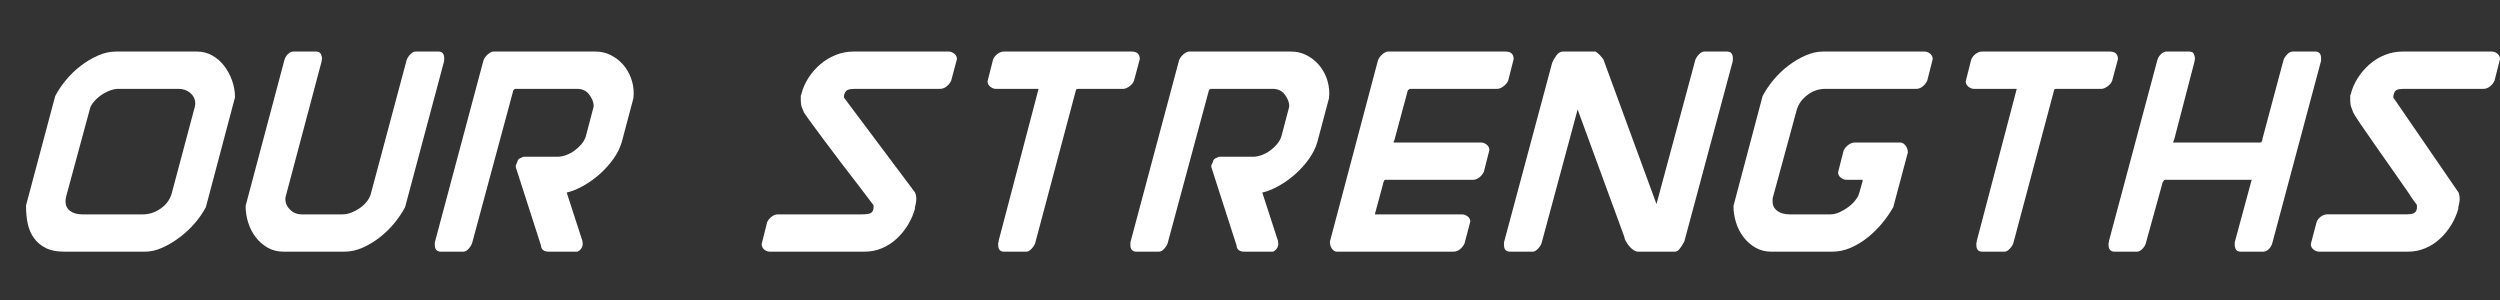 <?xml version="1.0" encoding="UTF-8"?><svg id="b" xmlns="http://www.w3.org/2000/svg" viewBox="0 0 384.012 46.109"><rect x="0" y="0" width="384.012" height="46.109" fill="#333333" stroke="none"/><g id="c"><path d="M9.827,38.657c-1.149,0-2.096-.194-2.841-.582-.745-.388-1.343-.9-1.793-1.537-.45-.636-.761-1.366-.932-2.189-.171-.822-.256-1.653-.256-2.492v-.326l4.471-16.767c.435-.838.993-1.669,1.677-2.492.683-.822,1.444-1.552,2.282-2.189.838-.636,1.715-1.156,2.632-1.56.916-.403,1.84-.605,2.771-.605h12.436c.838,0,1.614.202,2.329.605.714.404,1.327.939,1.84,1.607.512.668.915,1.421,1.211,2.259.295.838.442,1.693.442,2.562l-4.471,16.86c-.435.838-1.009,1.669-1.723,2.492-.715.823-1.498,1.553-2.352,2.189-.854.637-1.731,1.157-2.632,1.56-.901.404-1.77.605-2.608.605h-12.482ZM10.2,30.041c-.093.373-.14.668-.14.885,0,.621.233,1.111.699,1.467.466.357,1.102.536,1.91.536h9.315c.932,0,1.824-.295,2.678-.885.854-.589,1.421-1.351,1.7-2.282l3.54-13.274v.093c0-.062.007-.124.023-.186.015-.062.023-.124.023-.186.031-.031.047-.124.047-.279,0-.652-.249-1.195-.745-1.63-.497-.434-1.103-.652-1.816-.652h-9.269c-.435,0-.901.101-1.397.303-.497.202-.955.459-1.374.769-.419.311-.776.652-1.071,1.025-.295.373-.474.73-.536,1.071l-3.586,13.228Z" fill="#fff"/><path d="M43.548,38.657c-.901,0-1.708-.202-2.422-.605-.715-.403-1.327-.939-1.84-1.607-.512-.667-.901-1.421-1.164-2.259-.264-.838-.396-1.692-.396-2.562l5.962-22.403c.093-.341.271-.644.536-.908.263-.263.551-.396.862-.396h3.447c.373,0,.621.124.745.373.124.249.186.497.186.745,0,.031-.031.202-.093.512l-5.449,20.493v-.047c-.031.156-.055.279-.07.373-.016.093-.023.156-.023.186,0,.621.24,1.172.722,1.653.481.482,1.094.722,1.84.722h6.195c.496,0,.985-.1,1.467-.303.481-.202.924-.45,1.327-.745.403-.295.745-.629,1.025-1.001.279-.373.466-.745.559-1.118l5.496-20.54c.093-.279.279-.566.559-.862.279-.295.559-.442.838-.442h3.493c.589,0,.885.357.885,1.071,0,.311-.016.482-.047.512l-5.962,22.31c-.435.838-.994,1.669-1.677,2.492-.683.823-1.437,1.553-2.259,2.189-.823.637-1.693,1.157-2.608,1.56-.916.404-1.84.605-2.771.605h-9.362Z" fill="#fff"/><path d="M79.225,25.662v-.279l.279-.605-.047.093c.062-.279.202-.466.419-.559.217-.093.388-.17.512-.233h5.216c.435,0,.885-.085,1.351-.256.466-.17.9-.403,1.304-.699.403-.295.76-.629,1.071-1.001.31-.373.528-.76.652-1.164l1.164-4.425v.093l.047-.419c-.031-.559-.264-1.125-.699-1.7-.435-.574-1.056-.862-1.863-.862h-9.408c-.156,0-.279.078-.373.233l-6.334,23.474c-.093.279-.272.567-.536.862-.264.296-.536.443-.815.443h-3.447c-.622,0-.932-.357-.932-1.071,0-.31.015-.481.047-.512l7.406-27.712c.093-.341.31-.667.652-.978.341-.31.652-.466.931-.466h15.649c.838,0,1.614.179,2.329.536.714.357,1.335.831,1.863,1.421.528.59.939,1.274,1.234,2.049.295.776.442,1.583.442,2.422l-.047.745-1.77,6.66c-.249.901-.683,1.786-1.304,2.655-.622.87-1.327,1.653-2.119,2.352-.792.699-1.63,1.297-2.515,1.793-.885.497-1.731.838-2.538,1.025l2.422,7.452v.186c0,.031.007.07.023.116.015.047.023.086.023.116l-.047.326c-.093.373-.342.668-.745.885h-4.425c-.715,0-1.118-.295-1.211-.885l.047.047-3.912-12.156Z" fill="#fff"/><path d="M134.183,31.811v-.28c-.901-1.18-1.677-2.204-2.329-3.074-.776-.993-1.63-2.103-2.562-3.33-.932-1.226-1.809-2.391-2.631-3.493-.823-1.102-1.53-2.057-2.119-2.864-.59-.807-.932-1.288-1.025-1.444l-.326-.792c-.124-.248-.186-.699-.186-1.351v-.326c0-.186.015-.295.047-.326v.093c0-.031.007-.062.023-.093.015-.031.023-.062.023-.093.217-.869.582-1.7,1.095-2.492.512-.792,1.125-1.49,1.84-2.096.714-.605,1.506-1.078,2.375-1.421.869-.341,1.77-.512,2.701-.512h14.625c.279,0,.559.109.838.326.279.218.419.497.419.838l-.885,3.307c-.156.342-.389.637-.699.885-.311.249-.637.373-.978.373h-12.901c-.715,0-1.172.063-1.374.186-.202.125-.349.326-.443.605v-.047c-.031.156-.055.272-.07.349-.016.078-.023.132-.023.163,0,.063.031.124.093.186l10.852,14.485c.093.249.147.443.163.582.015.14.023.272.023.396,0,.342-.078.823-.233,1.444h.047c-.249.901-.613,1.747-1.094,2.538-.482.792-1.056,1.498-1.723,2.119-.668.622-1.421,1.111-2.259,1.467-.838.357-1.723.536-2.655.536h-14.578c-.311,0-.598-.108-.862-.326-.264-.217-.396-.496-.396-.838l.838-3.353c.155-.341.388-.629.699-.862.31-.233.636-.349.978-.349h12.808c.652,0,1.102-.054,1.351-.163.248-.108.403-.303.466-.582.031-.031.047-.155.047-.373Z" fill="#fff"/><path d="M159.008,37.353c-.093.279-.279.567-.559.862-.28.296-.544.443-.792.443h-3.447c-.59,0-.885-.357-.885-1.071v-.279c0,.093.031-.015.093-.326l-.047.093,6.148-23.381c0-.031-.016-.047-.047-.047h-6.521c-.279,0-.559-.108-.838-.326-.279-.217-.419-.496-.419-.838l.838-3.307c.124-.341.349-.636.675-.885.326-.248.659-.373,1.001-.373h19.608c.838,0,1.258.389,1.258,1.164l-.885,3.307c-.125.342-.365.637-.722.885-.357.249-.66.373-.908.373h-6.847c-.093,0-.186.008-.279.023-.093.016-.156.101-.186.256l-6.241,23.428Z" fill="#fff"/><path d="M186.068,25.662v-.279l.279-.605-.047.093c.062-.279.202-.466.419-.559.217-.093.388-.17.512-.233h5.216c.434,0,.885-.085,1.351-.256.466-.17.9-.403,1.304-.699.403-.295.76-.629,1.071-1.001.31-.373.528-.76.652-1.164l1.164-4.425v.093l.047-.419c-.031-.559-.264-1.125-.699-1.7-.435-.574-1.056-.862-1.863-.862h-9.408c-.156,0-.279.078-.373.233l-6.334,23.474c-.093.279-.272.567-.536.862-.264.296-.536.443-.815.443h-3.447c-.621,0-.932-.357-.932-1.071,0-.31.015-.481.047-.512l7.406-27.712c.093-.341.31-.667.652-.978.341-.31.652-.466.932-.466h15.649c.838,0,1.614.179,2.329.536.714.357,1.335.831,1.863,1.421.528.59.939,1.274,1.234,2.049.295.776.443,1.583.443,2.422l-.047.745-1.77,6.66c-.249.901-.683,1.786-1.304,2.655-.621.87-1.327,1.653-2.119,2.352-.792.699-1.63,1.297-2.515,1.793-.885.497-1.731.838-2.538,1.025l2.422,7.452v.186c0,.031.007.07.023.116.015.047.023.086.023.116l-.047.326c-.093.373-.342.668-.745.885h-4.425c-.715,0-1.118-.295-1.211-.885l.047.047-3.912-12.156Z" fill="#fff"/><path d="M212.756,27.619c-.063,0-.116.063-.163.186-.047.125-.101.249-.163.373l.047-.047-1.258,4.658v.14h13.321c.31,0,.605.101.885.303.279.202.419.474.419.815l-.885,3.353c-.156.342-.389.637-.699.885-.311.249-.637.373-.978.373h-17.932c-.279,0-.528-.147-.745-.443-.218-.295-.326-.659-.326-1.094l7.359-27.759c.093-.341.31-.667.652-.978.341-.31.652-.466.932-.466h18.025c.838,0,1.257.389,1.257,1.164l-.838,3.307c-.156.342-.404.637-.745.885-.342.249-.652.373-.932.373h-13.367c-.093,0-.218.078-.373.233l-2.096,7.778v-.093c-.031.031-.047.063-.047.093v.047c-.031.031-.047.093-.047.186h13.46c.279,0,.559.109.838.326.279.218.419.497.419.838l-.838,3.307c-.156.342-.389.637-.699.885-.311.249-.637.373-.978.373h-13.507Z" fill="#fff"/><path d="M238.419,9.64c.124-.31.333-.675.629-1.094.295-.419.644-.629,1.048-.629h4.984c.248.156.473.342.675.559.202.218.38.435.536.652l8.151,22.217,5.962-22.123c.093-.279.28-.566.559-.862.279-.295.559-.442.838-.442h3.493c.589,0,.885.357.885,1.071,0,.311-.016.482-.047.512l-7.406,27.573c-.063.156-.125.264-.186.326-.125.249-.303.52-.536.815-.233.296-.474.443-.722.443h-5.636c-.249,0-.497-.085-.745-.256-.249-.17-.474-.38-.675-.629-.202-.248-.365-.489-.489-.722-.124-.233-.202-.427-.233-.582l.047.047-7.219-19.702-5.542,20.54c-.093.279-.279.567-.559.862-.279.296-.544.443-.792.443h-3.493c-.621,0-.932-.357-.932-1.071,0-.31.015-.481.047-.512l7.359-27.433Z" fill="#fff"/><path d="M280.383,13.646c-1.025,0-1.949.319-2.771.955-.823.637-1.359,1.374-1.607,2.212l-3.679,13.507c-.031.031-.047.124-.047.279v.373c0,.59.24,1.064.722,1.421.481.357,1.125.536,1.933.536h6.195c.466,0,.939-.109,1.421-.326.481-.217.932-.481,1.351-.792.419-.31.776-.652,1.071-1.025.295-.373.489-.714.582-1.025l.512-1.816c.031-.031.047-.124.047-.279v-.047h-2.469c-.311,0-.605-.108-.885-.326-.279-.217-.419-.496-.419-.838l.838-3.307c.155-.341.396-.636.722-.885.326-.248.659-.373,1.001-.373h7.033c.248,0,.496.148.745.443.248.295.373.66.373,1.094l-2.236,8.384c-.466.838-1.041,1.669-1.723,2.492-.683.823-1.437,1.56-2.259,2.212-.823.652-1.693,1.172-2.608,1.56-.916.389-1.84.582-2.771.582h-9.362c-.901,0-1.708-.202-2.422-.605-.715-.403-1.327-.939-1.84-1.607-.512-.667-.901-1.421-1.164-2.259-.264-.838-.396-1.692-.396-2.562l4.471-16.86c.434-.838.993-1.669,1.677-2.492.683-.822,1.444-1.552,2.282-2.189.838-.636,1.715-1.156,2.632-1.56.915-.403,1.824-.605,2.725-.605h15.556c.31,0,.597.109.862.326.263.218.396.497.396.838l-.838,3.307c-.156.342-.389.637-.699.885-.311.249-.637.373-.978.373h-13.973Z" fill="#fff"/><path d="M309.259,37.353c-.093.279-.279.567-.559.862-.28.296-.544.443-.792.443h-3.447c-.59,0-.885-.357-.885-1.071v-.279c0,.093.031-.015.093-.326l-.047.093,6.148-23.381c0-.031-.016-.047-.047-.047h-6.521c-.279,0-.559-.108-.838-.326-.279-.217-.419-.496-.419-.838l.838-3.307c.124-.341.349-.636.675-.885.326-.248.659-.373,1.001-.373h19.608c.838,0,1.258.389,1.258,1.164l-.885,3.307c-.125.342-.365.637-.722.885-.357.249-.66.373-.908.373h-6.847c-.093,0-.186.008-.279.023-.093.016-.156.101-.186.256l-6.241,23.428Z" fill="#fff"/><path d="M349.035,37.353c-.093.342-.272.645-.536.908-.264.264-.552.396-.862.396h-3.447c-.373,0-.622-.116-.745-.349-.125-.233-.186-.489-.186-.768s.015-.434.047-.466l2.562-9.455h-13.321c-.063,0-.132.055-.21.163-.078.109-.148.226-.21.349l.047-.047-2.562,9.269c-.062.279-.233.567-.512.862-.279.296-.559.443-.838.443h-3.447c-.621,0-.932-.357-.932-1.071v-.279c0,.093.031-.015.093-.326l-.047.093,7.452-27.852c.093-.341.279-.644.559-.908.279-.263.559-.396.838-.396h3.493c.373,0,.613.124.722.373.108.249.163.497.163.745,0,.031-.031.202-.093.512l-3.167,12.156v-.14c0,.031-.008.055-.023.07-.016.016-.023.039-.023.07-.031.031-.047.093-.047.186h13.367c.124,0,.202-.047.233-.14.031-.093.077-.202.14-.326h-.047l3.26-12.203c.093-.279.279-.566.559-.862.28-.295.559-.442.838-.442h3.493c.589,0,.885.357.885,1.071,0,.311-.016.482-.047.512l-7.452,27.852ZM345.867,27.619v.047c0-.031.015-.047.047-.047h-.047Z" fill="#fff"/><path d="M371.204,32.183c.031-.031.047-.155.047-.373v-.326c-.093-.124-.249-.333-.466-.629-.218-.295-.482-.691-.792-1.188-.652-.932-1.444-2.065-2.375-3.4-.932-1.335-1.84-2.631-2.725-3.889-.885-1.258-1.653-2.367-2.306-3.33-.652-.962-1.025-1.552-1.118-1.77l-.279-.745c-.125-.248-.186-.699-.186-1.351v-.326c0-.186.015-.295.047-.326v.093c0-.031.007-.062.023-.093.015-.031.023-.062.023-.093.217-.869.582-1.7,1.094-2.492.512-.792,1.118-1.49,1.816-2.096.699-.605,1.482-1.078,2.352-1.421.869-.341,1.785-.512,2.748-.512h13.647c.31,0,.598.109.862.326.263.218.396.497.396.838l-.838,3.307c-.156.342-.389.637-.699.885-.311.249-.637.373-.978.373h-12.016c-.715,0-1.172.063-1.374.186-.202.125-.334.326-.396.605v-.047c-.031.156-.055.272-.07.349-.016.078-.023.132-.023.163,0,.093.015.14.047.14l10.014,14.578c.062.218.1.389.116.512.015.124.023.264.023.419,0,.342-.078.823-.233,1.444h.047c-.249.901-.614,1.747-1.094,2.538-.482.792-1.056,1.498-1.723,2.119-.668.622-1.421,1.111-2.259,1.467-.838.357-1.723.536-2.655.536h-13.693c-.279,0-.559-.108-.838-.326-.279-.217-.419-.496-.419-.838l.885-3.353c.124-.341.341-.629.652-.862.31-.233.636-.349.978-.349h11.923c.652,0,1.102-.054,1.351-.163.248-.108.403-.303.466-.582Z" fill="#fff"/></g></svg>